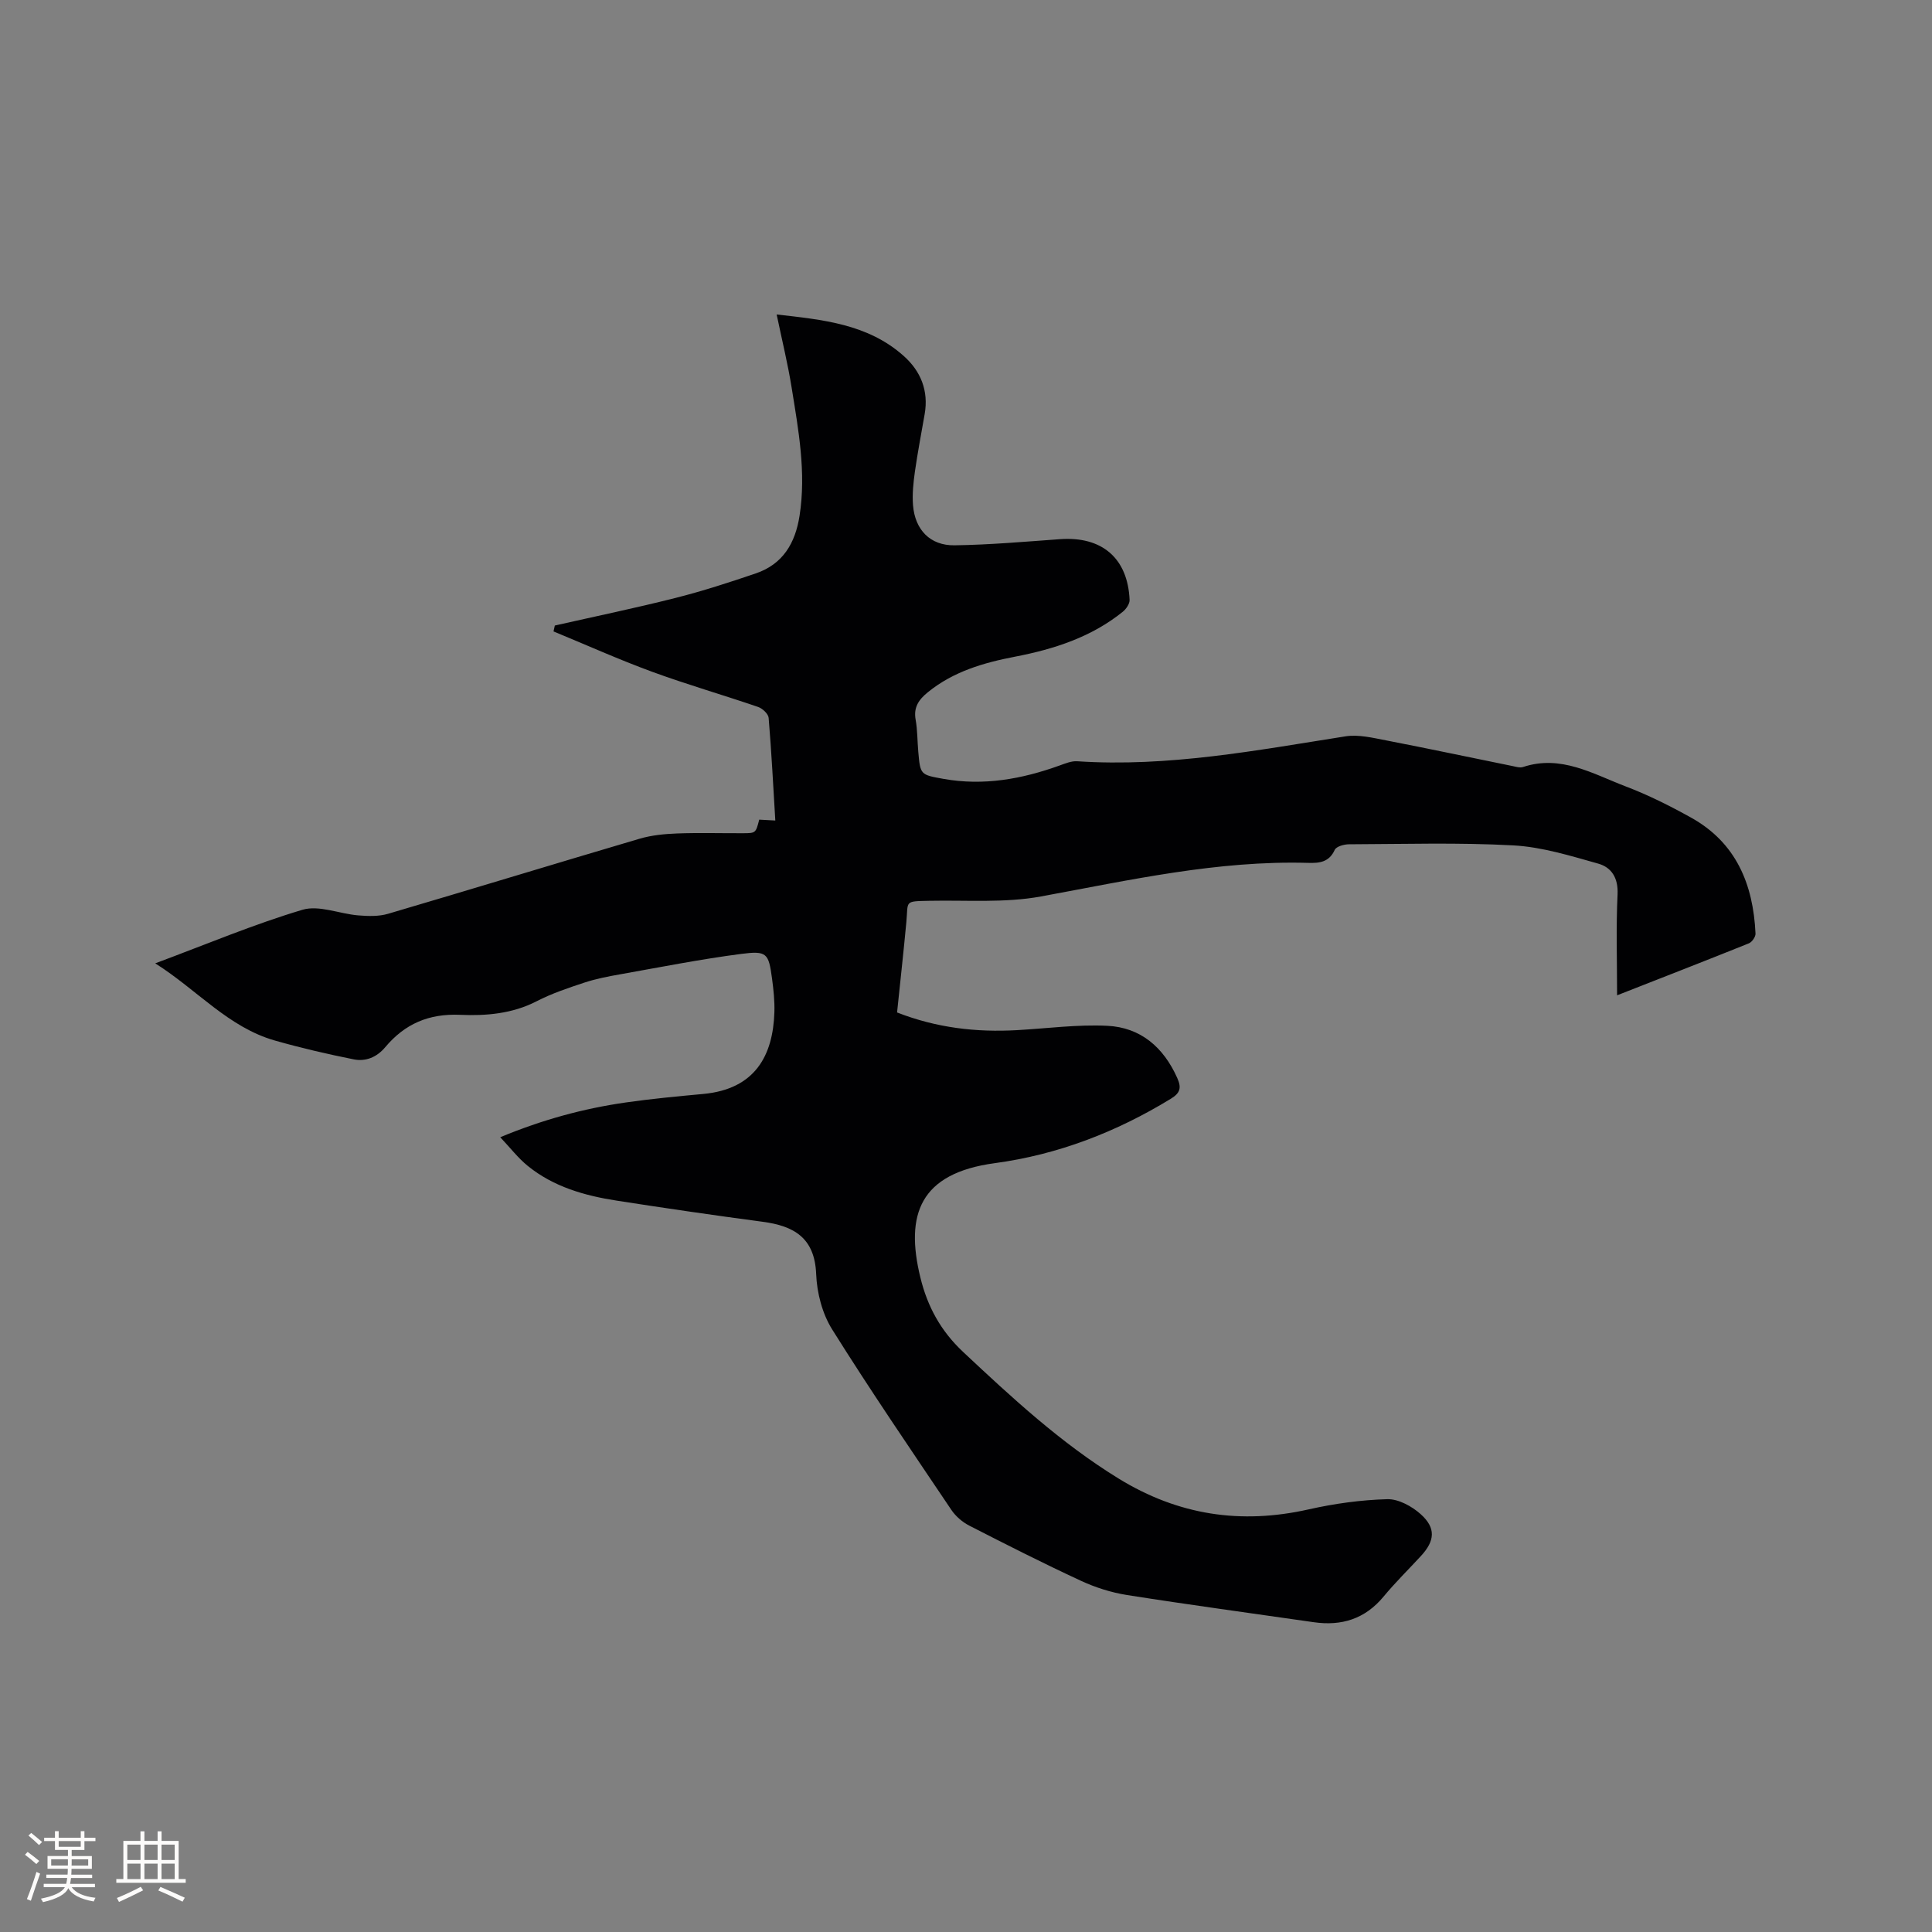 <svg enable-background="new 0 0 400 400" viewBox="0 0 400 400" xmlns="http://www.w3.org/2000/svg"><rect x="0" y="0" width="400" height="400" fill="#808080" stroke="none"/><path d="m103.57 235.45c8.79-3.65 17.24-5.94 25.95-7.19 5.34-.77 10.72-1.27 16.1-1.77 10.72-1 14.43-7.95 14.71-16.94.07-2.31-.18-4.66-.49-6.96-.71-5.23-1.03-5.79-6.41-5.09-8.38 1.09-16.7 2.74-25.03 4.22-2.5.44-5.02.93-7.42 1.72-3.36 1.11-6.76 2.25-9.9 3.87-5.03 2.59-10.48 3.03-15.8 2.8-6.52-.29-11.48 1.88-15.53 6.71-1.73 2.06-4.03 3.01-6.51 2.51-5.46-1.09-10.91-2.36-16.27-3.88-9.7-2.75-16.13-10.5-24.83-16 10.63-3.96 20.39-8.08 30.48-11.09 3.42-1.02 7.66.84 11.54 1.16 2.05.17 4.25.24 6.19-.33 17.37-5.11 34.67-10.41 52.03-15.53 2.49-.74 5.18-1 7.8-1.1 4.55-.17 9.12-.03 13.68-.05 2.61-.01 2.61-.04 3.33-2.81.96.05 1.96.11 3.33.18-.43-7.12-.79-14.2-1.38-21.25-.07-.83-1.27-1.95-2.17-2.26-7.3-2.5-14.73-4.64-21.96-7.29-6.9-2.53-13.61-5.55-20.41-8.35.09-.41.18-.81.27-1.22 8.31-1.88 16.66-3.61 24.93-5.7 5.63-1.42 11.17-3.22 16.67-5.09 5.61-1.91 8.18-6.24 9.07-11.94 1.4-8.98-.23-17.76-1.64-26.53-.78-4.9-1.98-9.74-3.1-15.14 9.51 1.08 18.88 1.94 26.34 8.62 3.5 3.13 5.15 7.19 4.3 12.02-.69 3.96-1.45 7.92-2.02 11.9-.32 2.29-.57 4.65-.39 6.94.4 5.08 3.54 8.38 8.58 8.31 7.29-.1 14.57-.75 21.85-1.27 8.68-.63 14.03 3.92 14.41 12.56.04.81-.71 1.9-1.4 2.46-6.53 5.27-14.24 7.75-22.33 9.31-6.5 1.25-12.76 3.07-18.04 7.36-1.86 1.51-2.99 3.1-2.53 5.67.39 2.18.35 4.43.55 6.65.42 4.78.43 4.76 5.23 5.62 8.29 1.48 16.23.04 24.02-2.77 1.18-.42 2.45-.96 3.65-.88 18.8 1.25 37.14-2.26 55.56-5.16 2.7-.42 5.64.31 8.41.84 8.73 1.69 17.43 3.54 26.15 5.31.72.15 1.55.41 2.19.2 7.84-2.6 14.46 1.43 21.26 4.02 4.63 1.76 9.12 4.01 13.46 6.42 9.39 5.19 12.94 13.83 13.41 24.05.03.67-.73 1.76-1.38 2.02-8.92 3.59-17.88 7.07-27.28 10.76 0-7.24-.23-14.09.1-20.91.16-3.4-1.26-5.59-4.02-6.36-5.76-1.62-11.64-3.45-17.55-3.77-11.31-.62-22.68-.27-34.03-.23-1.03 0-2.64.45-2.96 1.16-1.16 2.54-3.14 2.76-5.46 2.69-18.81-.54-37.01 3.58-55.35 6.95-7.51 1.38-15.4.74-23.12.9-5.28.11-4.35-.02-4.76 4.41-.58 6.21-1.27 12.41-1.92 18.71 8.17 3.19 16.4 4.14 24.84 3.66 6.23-.35 12.48-1.2 18.67-.9 6.91.33 11.66 4.45 14.49 10.79.9 2.01.67 3.1-1.33 4.32-11.27 6.89-23.39 11.57-36.44 13.33-15.53 2.09-18.6 10.63-15.4 23.7 1.47 6.01 4.22 11.05 8.84 15.38 10.14 9.51 20.28 18.9 32.23 26.24 12.34 7.57 25.29 9.52 39.32 6.36 5.33-1.2 10.84-1.96 16.28-2.11 2.31-.06 5.11 1.48 6.93 3.12 3.17 2.86 2.92 5.5.04 8.63-2.59 2.81-5.32 5.49-7.75 8.42-3.84 4.63-8.68 6.13-14.46 5.3-12.89-1.86-25.81-3.6-38.67-5.63-3.28-.52-6.57-1.57-9.58-2.97-7.78-3.61-15.43-7.48-23.07-11.4-1.42-.73-2.81-1.93-3.7-3.25-8.34-12.4-16.78-24.74-24.7-37.4-2.03-3.25-3.14-7.54-3.29-11.41-.3-7.54-4.6-9.99-11.11-10.85-10.08-1.34-20.14-2.81-30.18-4.37-6.65-1.03-13.08-2.86-18.42-7.19-2.02-1.64-3.62-3.74-5.7-5.94z" fill="#010103"/><g fill="#fcfbfa"><path d="m5.17 384 .55-.58c.85.61 1.65 1.24 2.4 1.87l-.59.64c-.83-.73-1.62-1.38-2.36-1.93m1.22 9.53-.82-.34c.71-1.76 1.37-3.64 1.98-5.63.24.13.5.25.76.36-.6 1.67-1.24 3.54-1.92 5.61m-.5-13.5.57-.54c.56.44 1.31 1.06 2.26 1.87l-.64.64c-.68-.66-1.41-1.32-2.19-1.97m3.25.46h2.24v-1.36h.77v1.36h4.57v-1.36h.76v1.36h2.28v.69h-2.28v1.84h-2.64v1.26h4.18v2.64h-4.21c0 .45-.02.86-.05 1.21h4.32v.69h-4.38c-.04.34-.1.75-.19 1.22h5.15v.69h-4.82c.87 1.19 2.51 1.92 4.93 2.19-.17.31-.3.57-.37.76-2.77-.49-4.52-1.41-5.26-2.76-.56 1.26-2.3 2.23-5.24 2.9-.12-.24-.26-.48-.43-.72 2.73-.55 4.38-1.34 4.96-2.38h-4.38v-.69h4.65c.1-.38.17-.79.21-1.22h-4.32v-.69h4.4c.03-.34.05-.75.05-1.21h-4.2v-2.64h4.23v-1.26h-2.69v-1.84h-2.24zm1.46 4.46v1.29h3.45c.01-.4.02-.57.01-.53v-.32-.45h-3.46zm1.55-2.59h4.57v-1.19h-4.57zm6.11 2.59h-3.42v.77c-.01.19-.01.37-.02.53h3.44z"/><path d="m32.63 379.16h.82v1.98h3.54v7.89h1.46v.78h-14.37v-.78h1.46v-7.89h3.54v-1.98h.82v1.98h2.73zm-3.49 11.48.5.73c-1.61.82-3.28 1.63-5 2.41-.13-.27-.28-.55-.44-.82 1.75-.72 3.4-1.49 4.94-2.32m-2.78-5.55h2.73v-3.18h-2.73zm0 3.95h2.73v-3.2h-2.73zm3.54-3.95h2.73v-3.18h-2.73zm0 3.95h2.73v-3.2h-2.73zm7.89 4.68c-1.84-.92-3.51-1.7-5.02-2.32l.45-.73c1.89.8 3.57 1.55 5.04 2.23zm-1.62-11.81h-2.73v3.18h2.73zm-2.73 7.13h2.73v-3.2h-2.73z"/></g></svg>